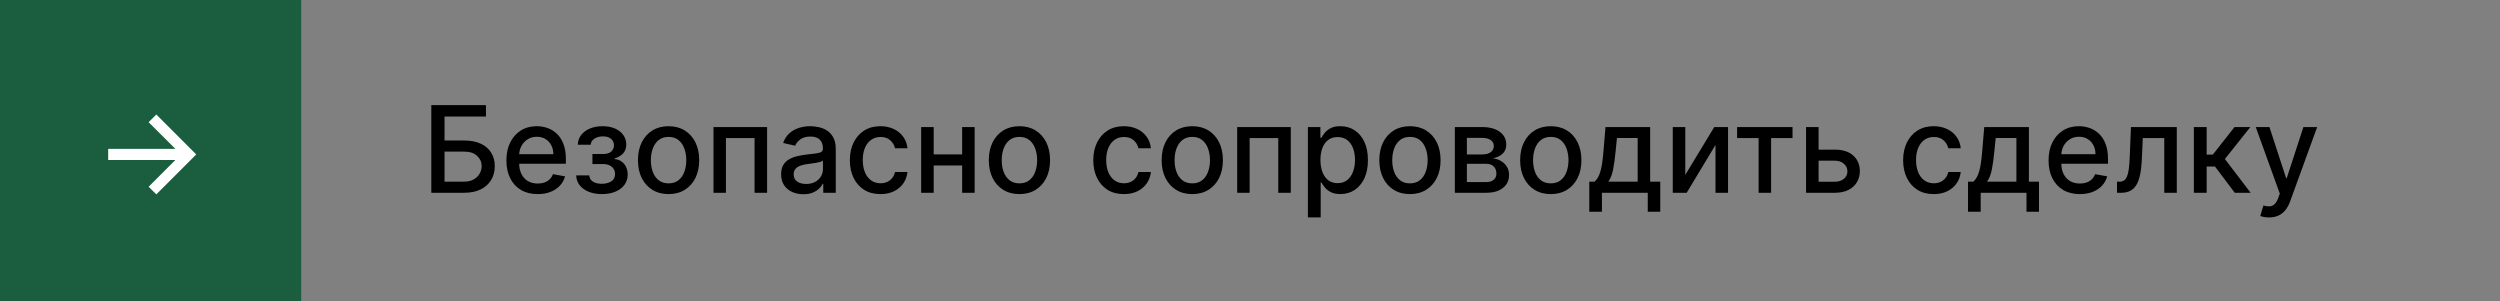 <?xml version="1.0" encoding="UTF-8"?> <svg xmlns="http://www.w3.org/2000/svg" width="415" height="50" viewBox="0 0 415 50" fill="none"><rect x="0" y="0" width="415" height="50" fill="#808080" stroke="none"/><rect width="50" height="50" fill="#1B5D3F"></rect><path d="M25.949 32.263L24.671 30.999L29.11 26.56H17.959V24.713H29.11L24.671 20.281L25.949 19.01L32.575 25.636L25.949 32.263Z" fill="white"></path><path d="M71.598 32V17.454H80.668V19.344H73.793V23.321H77.046C78.125 23.321 79.041 23.496 79.794 23.847C80.552 24.197 81.129 24.692 81.527 25.331C81.93 25.97 82.131 26.723 82.131 27.59C82.131 28.456 81.93 29.221 81.527 29.884C81.129 30.546 80.552 31.065 79.794 31.439C79.041 31.813 78.125 32 77.046 32H71.598ZM73.793 30.153H77.046C77.671 30.153 78.198 30.03 78.629 29.784C79.065 29.538 79.394 29.218 79.617 28.825C79.844 28.432 79.957 28.011 79.957 27.561C79.957 26.908 79.706 26.347 79.204 25.878C78.703 25.404 77.983 25.168 77.046 25.168H73.793V30.153ZM89.254 32.22C88.18 32.22 87.254 31.991 86.477 31.531C85.706 31.067 85.109 30.416 84.688 29.578C84.271 28.735 84.062 27.748 84.062 26.616C84.062 25.499 84.271 24.514 84.688 23.662C85.109 22.81 85.696 22.144 86.449 21.666C87.206 21.188 88.092 20.949 89.105 20.949C89.721 20.949 90.317 21.051 90.895 21.254C91.472 21.458 91.991 21.777 92.45 22.213C92.91 22.649 93.272 23.215 93.537 23.91C93.802 24.602 93.935 25.442 93.935 26.432V27.185H85.263V25.594H91.854C91.854 25.035 91.74 24.54 91.513 24.109C91.285 23.674 90.966 23.331 90.554 23.079C90.147 22.829 89.669 22.703 89.119 22.703C88.523 22.703 88.002 22.85 87.557 23.143C87.117 23.432 86.776 23.811 86.534 24.28C86.297 24.744 86.179 25.248 86.179 25.793V27.035C86.179 27.765 86.307 28.385 86.562 28.896C86.823 29.408 87.185 29.798 87.649 30.068C88.113 30.333 88.655 30.466 89.276 30.466C89.678 30.466 90.045 30.409 90.376 30.296C90.708 30.177 90.994 30.002 91.236 29.77C91.477 29.538 91.662 29.251 91.79 28.91L93.8 29.273C93.639 29.865 93.35 30.383 92.933 30.828C92.521 31.268 92.003 31.612 91.378 31.858C90.758 32.099 90.05 32.22 89.254 32.22ZM95.644 29.116H97.818C97.846 29.562 98.047 29.905 98.421 30.146C98.8 30.388 99.29 30.509 99.892 30.509C100.502 30.509 101.023 30.378 101.454 30.118C101.885 29.853 102.1 29.443 102.1 28.889C102.1 28.558 102.018 28.269 101.852 28.023C101.691 27.772 101.461 27.578 101.163 27.44C100.869 27.303 100.521 27.234 100.119 27.234H98.343V25.565H100.119C100.72 25.565 101.17 25.428 101.468 25.153C101.767 24.879 101.916 24.535 101.916 24.124C101.916 23.678 101.755 23.321 101.433 23.051C101.116 22.776 100.673 22.639 100.105 22.639C99.527 22.639 99.046 22.769 98.663 23.03C98.279 23.285 98.078 23.617 98.059 24.024H95.914C95.929 23.413 96.113 22.878 96.468 22.419C96.828 21.955 97.311 21.595 97.917 21.34C98.528 21.079 99.222 20.949 99.998 20.949C100.808 20.949 101.509 21.079 102.1 21.34C102.692 21.6 103.149 21.96 103.471 22.419C103.798 22.878 103.961 23.406 103.961 24.003C103.961 24.604 103.781 25.097 103.422 25.48C103.066 25.859 102.602 26.131 102.029 26.297V26.41C102.451 26.439 102.825 26.567 103.152 26.794C103.478 27.021 103.734 27.322 103.919 27.696C104.103 28.07 104.196 28.494 104.196 28.967C104.196 29.635 104.011 30.213 103.642 30.7C103.277 31.188 102.77 31.564 102.122 31.829C101.478 32.09 100.742 32.22 99.913 32.22C99.108 32.22 98.386 32.095 97.747 31.844C97.112 31.588 96.608 31.228 96.234 30.764C95.865 30.3 95.668 29.751 95.644 29.116ZM110.984 32.22C109.961 32.22 109.068 31.986 108.306 31.517C107.544 31.048 106.952 30.392 106.531 29.55C106.109 28.707 105.898 27.722 105.898 26.595C105.898 25.463 106.109 24.474 106.531 23.626C106.952 22.779 107.544 22.121 108.306 21.652C109.068 21.183 109.961 20.949 110.984 20.949C112.006 20.949 112.899 21.183 113.661 21.652C114.424 22.121 115.015 22.779 115.437 23.626C115.858 24.474 116.069 25.463 116.069 26.595C116.069 27.722 115.858 28.707 115.437 29.55C115.015 30.392 114.424 31.048 113.661 31.517C112.899 31.986 112.006 32.22 110.984 32.22ZM110.991 30.438C111.654 30.438 112.203 30.262 112.638 29.912C113.074 29.562 113.396 29.095 113.604 28.513C113.817 27.93 113.924 27.289 113.924 26.588C113.924 25.892 113.817 25.253 113.604 24.671C113.396 24.083 113.074 23.612 112.638 23.257C112.203 22.902 111.654 22.724 110.991 22.724C110.323 22.724 109.769 22.902 109.329 23.257C108.893 23.612 108.569 24.083 108.356 24.671C108.147 25.253 108.043 25.892 108.043 26.588C108.043 27.289 108.147 27.93 108.356 28.513C108.569 29.095 108.893 29.562 109.329 29.912C109.769 30.262 110.323 30.438 110.991 30.438ZM118.439 32V21.091H127.338V32H125.257V22.923H120.506V32H118.439ZM133.352 32.242C132.661 32.242 132.036 32.114 131.477 31.858C130.919 31.598 130.476 31.221 130.149 30.729C129.827 30.236 129.666 29.633 129.666 28.918C129.666 28.302 129.785 27.796 130.021 27.398C130.258 27 130.578 26.685 130.98 26.453C131.383 26.221 131.832 26.046 132.33 25.928C132.827 25.809 133.333 25.719 133.849 25.658C134.503 25.582 135.033 25.52 135.44 25.473C135.848 25.421 136.143 25.338 136.328 25.224C136.513 25.111 136.605 24.926 136.605 24.671V24.621C136.605 24 136.43 23.52 136.08 23.179C135.734 22.838 135.218 22.668 134.531 22.668C133.816 22.668 133.253 22.826 132.841 23.143C132.434 23.456 132.152 23.804 131.996 24.188L130 23.733C130.237 23.07 130.582 22.535 131.037 22.128C131.496 21.716 132.024 21.418 132.621 21.233C133.217 21.044 133.845 20.949 134.503 20.949C134.938 20.949 135.4 21.001 135.888 21.105C136.38 21.204 136.839 21.389 137.266 21.659C137.696 21.929 138.049 22.315 138.324 22.817C138.598 23.314 138.736 23.96 138.736 24.756V32H136.662V30.509H136.577C136.439 30.783 136.233 31.053 135.959 31.318C135.684 31.583 135.331 31.803 134.901 31.979C134.47 32.154 133.954 32.242 133.352 32.242ZM133.814 30.537C134.401 30.537 134.903 30.421 135.32 30.189C135.741 29.957 136.061 29.654 136.278 29.28C136.501 28.901 136.612 28.496 136.612 28.065V26.659C136.536 26.735 136.39 26.806 136.172 26.872C135.959 26.934 135.715 26.988 135.44 27.035C135.166 27.078 134.898 27.118 134.638 27.156C134.377 27.189 134.16 27.218 133.984 27.241C133.572 27.294 133.196 27.381 132.855 27.504C132.519 27.627 132.249 27.805 132.045 28.037C131.847 28.264 131.747 28.567 131.747 28.946C131.747 29.472 131.941 29.869 132.33 30.139C132.718 30.404 133.213 30.537 133.814 30.537ZM146.159 32.22C145.104 32.22 144.194 31.981 143.432 31.503C142.675 31.02 142.092 30.355 141.685 29.507C141.278 28.66 141.074 27.689 141.074 26.595C141.074 25.487 141.283 24.509 141.699 23.662C142.116 22.81 142.703 22.144 143.461 21.666C144.218 21.188 145.111 20.949 146.138 20.949C146.967 20.949 147.705 21.103 148.354 21.41C149.003 21.713 149.526 22.14 149.924 22.689C150.326 23.238 150.565 23.88 150.641 24.614H148.574C148.461 24.102 148.2 23.662 147.793 23.293C147.391 22.923 146.851 22.739 146.174 22.739C145.582 22.739 145.063 22.895 144.618 23.207C144.178 23.515 143.835 23.956 143.588 24.528C143.342 25.097 143.219 25.769 143.219 26.546C143.219 27.341 143.34 28.027 143.581 28.605C143.823 29.183 144.164 29.63 144.604 29.947C145.049 30.265 145.572 30.423 146.174 30.423C146.576 30.423 146.941 30.35 147.267 30.203C147.599 30.052 147.876 29.836 148.098 29.557C148.326 29.277 148.484 28.941 148.574 28.548H150.641C150.565 29.254 150.336 29.884 149.952 30.438C149.569 30.991 149.055 31.427 148.411 31.744C147.772 32.062 147.021 32.22 146.159 32.22ZM160.305 25.629V27.469H154.396V25.629H160.305ZM154.993 21.091V32H152.912V21.091H154.993ZM161.79 21.091V32H159.716V21.091H161.79ZM169.226 32.22C168.203 32.22 167.311 31.986 166.548 31.517C165.786 31.048 165.194 30.392 164.773 29.55C164.351 28.707 164.141 27.722 164.141 26.595C164.141 25.463 164.351 24.474 164.773 23.626C165.194 22.779 165.786 22.121 166.548 21.652C167.311 21.183 168.203 20.949 169.226 20.949C170.249 20.949 171.141 21.183 171.903 21.652C172.666 22.121 173.258 22.779 173.679 23.626C174.1 24.474 174.311 25.463 174.311 26.595C174.311 27.722 174.1 28.707 173.679 29.55C173.258 30.392 172.666 31.048 171.903 31.517C171.141 31.986 170.249 32.22 169.226 32.22ZM169.233 30.438C169.896 30.438 170.445 30.262 170.881 29.912C171.316 29.562 171.638 29.095 171.847 28.513C172.06 27.93 172.166 27.289 172.166 26.588C172.166 25.892 172.06 25.253 171.847 24.671C171.638 24.083 171.316 23.612 170.881 23.257C170.445 22.902 169.896 22.724 169.233 22.724C168.565 22.724 168.011 22.902 167.571 23.257C167.135 23.612 166.811 24.083 166.598 24.671C166.39 25.253 166.286 25.892 166.286 26.588C166.286 27.289 166.39 27.93 166.598 28.513C166.811 29.095 167.135 29.562 167.571 29.912C168.011 30.262 168.565 30.438 169.233 30.438ZM186.57 32.22C185.514 32.22 184.605 31.981 183.842 31.503C183.085 31.02 182.502 30.355 182.095 29.507C181.688 28.66 181.484 27.689 181.484 26.595C181.484 25.487 181.693 24.509 182.109 23.662C182.526 22.81 183.113 22.144 183.871 21.666C184.628 21.188 185.521 20.949 186.548 20.949C187.377 20.949 188.116 21.103 188.764 21.41C189.413 21.713 189.936 22.14 190.334 22.689C190.736 23.238 190.975 23.88 191.051 24.614H188.984C188.871 24.102 188.61 23.662 188.203 23.293C187.801 22.923 187.261 22.739 186.584 22.739C185.992 22.739 185.473 22.895 185.028 23.207C184.588 23.515 184.245 23.956 183.999 24.528C183.752 25.097 183.629 25.769 183.629 26.546C183.629 27.341 183.75 28.027 183.991 28.605C184.233 29.183 184.574 29.63 185.014 29.947C185.459 30.265 185.982 30.423 186.584 30.423C186.986 30.423 187.351 30.35 187.678 30.203C188.009 30.052 188.286 29.836 188.509 29.557C188.736 29.277 188.894 28.941 188.984 28.548H191.051C190.975 29.254 190.746 29.884 190.362 30.438C189.979 30.991 189.465 31.427 188.821 31.744C188.182 32.062 187.431 32.22 186.57 32.22ZM197.917 32.22C196.895 32.22 196.002 31.986 195.24 31.517C194.477 31.048 193.886 30.392 193.464 29.55C193.043 28.707 192.832 27.722 192.832 26.595C192.832 25.463 193.043 24.474 193.464 23.626C193.886 22.779 194.477 22.121 195.24 21.652C196.002 21.183 196.895 20.949 197.917 20.949C198.94 20.949 199.833 21.183 200.595 21.652C201.357 22.121 201.949 22.779 202.37 23.626C202.792 24.474 203.002 25.463 203.002 26.595C203.002 27.722 202.792 28.707 202.37 29.55C201.949 30.392 201.357 31.048 200.595 31.517C199.833 31.986 198.94 32.22 197.917 32.22ZM197.924 30.438C198.587 30.438 199.136 30.262 199.572 29.912C200.008 29.562 200.33 29.095 200.538 28.513C200.751 27.93 200.858 27.289 200.858 26.588C200.858 25.892 200.751 25.253 200.538 24.671C200.33 24.083 200.008 23.612 199.572 23.257C199.136 22.902 198.587 22.724 197.924 22.724C197.257 22.724 196.703 22.902 196.262 23.257C195.827 23.612 195.502 24.083 195.289 24.671C195.081 25.253 194.977 25.892 194.977 26.588C194.977 27.289 195.081 27.93 195.289 28.513C195.502 29.095 195.827 29.562 196.262 29.912C196.703 30.262 197.257 30.438 197.924 30.438ZM205.373 32V21.091H214.272V32H212.191V22.923H207.44V32H205.373ZM217.111 36.091V21.091H219.185V22.859H219.363C219.486 22.632 219.663 22.369 219.895 22.071C220.127 21.773 220.449 21.512 220.861 21.29C221.273 21.062 221.818 20.949 222.495 20.949C223.375 20.949 224.161 21.171 224.853 21.616C225.544 22.062 226.086 22.703 226.479 23.541C226.877 24.379 227.076 25.388 227.076 26.567C227.076 27.746 226.879 28.757 226.486 29.599C226.093 30.438 225.553 31.084 224.867 31.538C224.18 31.988 223.397 32.213 222.516 32.213C221.853 32.213 221.311 32.102 220.89 31.879C220.473 31.657 220.146 31.396 219.909 31.098C219.673 30.8 219.49 30.535 219.363 30.303H219.235V36.091H217.111ZM219.192 26.546C219.192 27.312 219.303 27.985 219.526 28.562C219.748 29.14 220.07 29.592 220.492 29.919C220.913 30.241 221.429 30.402 222.04 30.402C222.675 30.402 223.205 30.234 223.631 29.898C224.057 29.557 224.379 29.095 224.597 28.513C224.819 27.93 224.931 27.275 224.931 26.546C224.931 25.826 224.822 25.18 224.604 24.607C224.391 24.034 224.069 23.581 223.638 23.25C223.212 22.919 222.679 22.753 222.04 22.753C221.425 22.753 220.904 22.912 220.478 23.229C220.056 23.546 219.737 23.989 219.519 24.557C219.301 25.125 219.192 25.788 219.192 26.546ZM234.05 32.22C233.027 32.22 232.135 31.986 231.373 31.517C230.61 31.048 230.018 30.392 229.597 29.55C229.176 28.707 228.965 27.722 228.965 26.595C228.965 25.463 229.176 24.474 229.597 23.626C230.018 22.779 230.61 22.121 231.373 21.652C232.135 21.183 233.027 20.949 234.05 20.949C235.073 20.949 235.965 21.183 236.728 21.652C237.49 22.121 238.082 22.779 238.503 23.626C238.925 24.474 239.135 25.463 239.135 26.595C239.135 27.722 238.925 28.707 238.503 29.55C238.082 30.392 237.49 31.048 236.728 31.517C235.965 31.986 235.073 32.22 234.05 32.22ZM234.057 30.438C234.72 30.438 235.269 30.262 235.705 29.912C236.141 29.562 236.462 29.095 236.671 28.513C236.884 27.93 236.99 27.289 236.99 26.588C236.99 25.892 236.884 25.253 236.671 24.671C236.462 24.083 236.141 23.612 235.705 23.257C235.269 22.902 234.72 22.724 234.057 22.724C233.39 22.724 232.836 22.902 232.395 23.257C231.96 23.612 231.635 24.083 231.422 24.671C231.214 25.253 231.11 25.892 231.11 26.588C231.11 27.289 231.214 27.93 231.422 28.513C231.635 29.095 231.96 29.562 232.395 29.912C232.836 30.262 233.39 30.438 234.057 30.438ZM241.506 32V21.091H246.03C247.261 21.091 248.236 21.354 248.956 21.879C249.676 22.4 250.036 23.108 250.036 24.003C250.036 24.642 249.832 25.149 249.425 25.523C249.018 25.897 248.478 26.148 247.805 26.276C248.293 26.332 248.741 26.479 249.148 26.716C249.555 26.948 249.882 27.26 250.128 27.653C250.379 28.046 250.504 28.515 250.504 29.06C250.504 29.637 250.355 30.149 250.057 30.594C249.759 31.034 249.325 31.38 248.757 31.631C248.194 31.877 247.514 32 246.719 32H241.506ZM243.501 30.224H246.719C247.244 30.224 247.656 30.099 247.955 29.848C248.253 29.597 248.402 29.256 248.402 28.825C248.402 28.319 248.253 27.921 247.955 27.632C247.656 27.338 247.244 27.192 246.719 27.192H243.501V30.224ZM243.501 25.636H246.051C246.449 25.636 246.79 25.579 247.074 25.466C247.363 25.352 247.583 25.191 247.734 24.983C247.891 24.77 247.969 24.519 247.969 24.23C247.969 23.809 247.796 23.48 247.45 23.243C247.105 23.006 246.631 22.888 246.03 22.888H243.501V25.636ZM257.429 32.22C256.406 32.22 255.514 31.986 254.751 31.517C253.989 31.048 253.397 30.392 252.976 29.55C252.554 28.707 252.344 27.722 252.344 26.595C252.344 25.463 252.554 24.474 252.976 23.626C253.397 22.779 253.989 22.121 254.751 21.652C255.514 21.183 256.406 20.949 257.429 20.949C258.452 20.949 259.344 21.183 260.107 21.652C260.869 22.121 261.461 22.779 261.882 23.626C262.304 24.474 262.514 25.463 262.514 26.595C262.514 27.722 262.304 28.707 261.882 29.55C261.461 30.392 260.869 31.048 260.107 31.517C259.344 31.986 258.452 32.22 257.429 32.22ZM257.436 30.438C258.099 30.438 258.648 30.262 259.084 29.912C259.519 29.562 259.841 29.095 260.05 28.513C260.263 27.93 260.369 27.289 260.369 26.588C260.369 25.892 260.263 25.253 260.05 24.671C259.841 24.083 259.519 23.612 259.084 23.257C258.648 22.902 258.099 22.724 257.436 22.724C256.768 22.724 256.214 22.902 255.774 23.257C255.339 23.612 255.014 24.083 254.801 24.671C254.593 25.253 254.489 25.892 254.489 26.588C254.489 27.289 254.593 27.93 254.801 28.513C255.014 29.095 255.339 29.562 255.774 29.912C256.214 30.262 256.768 30.438 257.436 30.438ZM263.819 35.146V30.16H264.707C264.934 29.952 265.126 29.704 265.282 29.415C265.443 29.126 265.578 28.783 265.687 28.385C265.801 27.987 265.895 27.523 265.971 26.993C266.047 26.458 266.113 25.847 266.17 25.16L266.511 21.091H273.926V30.16H275.602V35.146H273.528V32H265.922V35.146H263.819ZM266.98 30.16H271.852V22.909H268.414L268.187 25.16C268.078 26.306 267.941 27.301 267.775 28.143C267.609 28.982 267.344 29.654 266.98 30.16ZM279.759 29.024L284.567 21.091H286.854V32H284.773V24.06L279.986 32H277.678V21.091H279.759V29.024ZM288.356 22.923V21.091H297.56V22.923H294.002V32H291.928V22.923H288.356ZM301.404 24.841H304.572C305.907 24.841 306.935 25.172 307.654 25.835C308.374 26.498 308.734 27.353 308.734 28.399C308.734 29.081 308.573 29.694 308.251 30.239C307.929 30.783 307.458 31.214 306.838 31.531C306.217 31.844 305.462 32 304.572 32H299.806V21.091H301.887V30.168H304.572C305.183 30.168 305.685 30.009 306.078 29.692C306.471 29.37 306.667 28.96 306.667 28.463C306.667 27.938 306.471 27.509 306.078 27.178C305.685 26.841 305.183 26.673 304.572 26.673H301.404V24.841ZM321.003 32.22C319.947 32.22 319.038 31.981 318.276 31.503C317.518 31.02 316.936 30.355 316.529 29.507C316.122 28.66 315.918 27.689 315.918 26.595C315.918 25.487 316.126 24.509 316.543 23.662C316.96 22.81 317.547 22.144 318.304 21.666C319.062 21.188 319.954 20.949 320.982 20.949C321.81 20.949 322.549 21.103 323.198 21.41C323.846 21.713 324.37 22.14 324.767 22.689C325.17 23.238 325.409 23.88 325.485 24.614H323.418C323.304 24.102 323.044 23.662 322.637 23.293C322.234 22.923 321.694 22.739 321.017 22.739C320.426 22.739 319.907 22.895 319.462 23.207C319.022 23.515 318.678 23.956 318.432 24.528C318.186 25.097 318.063 25.769 318.063 26.546C318.063 27.341 318.184 28.027 318.425 28.605C318.667 29.183 319.007 29.63 319.448 29.947C319.893 30.265 320.416 30.423 321.017 30.423C321.42 30.423 321.784 30.35 322.111 30.203C322.443 30.052 322.72 29.836 322.942 29.557C323.169 29.277 323.328 28.941 323.418 28.548H325.485C325.409 29.254 325.179 29.884 324.796 30.438C324.412 30.991 323.899 31.427 323.255 31.744C322.615 32.062 321.865 32.22 321.003 32.22ZM326.69 35.146V30.16H327.578C327.805 29.952 327.997 29.704 328.153 29.415C328.314 29.126 328.449 28.783 328.558 28.385C328.672 27.987 328.767 27.523 328.842 26.993C328.918 26.458 328.984 25.847 329.041 25.16L329.382 21.091H336.797V30.16H338.473V35.146H336.399V32H328.793V35.146H326.69ZM329.851 30.16H334.723V22.909H331.286L331.058 25.16C330.949 26.306 330.812 27.301 330.646 28.143C330.481 28.982 330.215 29.654 329.851 30.16ZM345.25 32.22C344.176 32.22 343.25 31.991 342.473 31.531C341.702 31.067 341.105 30.416 340.684 29.578C340.267 28.735 340.059 27.748 340.059 26.616C340.059 25.499 340.267 24.514 340.684 23.662C341.105 22.81 341.692 22.144 342.445 21.666C343.203 21.188 344.088 20.949 345.101 20.949C345.717 20.949 346.313 21.051 346.891 21.254C347.469 21.458 347.987 21.777 348.446 22.213C348.906 22.649 349.268 23.215 349.533 23.91C349.798 24.602 349.931 25.442 349.931 26.432V27.185H341.259V25.594H347.85C347.85 25.035 347.736 24.54 347.509 24.109C347.282 23.674 346.962 23.331 346.55 23.079C346.143 22.829 345.665 22.703 345.115 22.703C344.519 22.703 343.998 22.85 343.553 23.143C343.113 23.432 342.772 23.811 342.53 24.28C342.293 24.744 342.175 25.248 342.175 25.793V27.035C342.175 27.765 342.303 28.385 342.559 28.896C342.819 29.408 343.181 29.798 343.645 30.068C344.109 30.333 344.651 30.466 345.272 30.466C345.674 30.466 346.041 30.409 346.373 30.296C346.704 30.177 346.99 30.002 347.232 29.77C347.473 29.538 347.658 29.251 347.786 28.91L349.796 29.273C349.635 29.865 349.346 30.383 348.929 30.828C348.517 31.268 347.999 31.612 347.374 31.858C346.754 32.099 346.046 32.22 345.25 32.22ZM351.428 32L351.42 30.16H351.811C352.114 30.16 352.367 30.097 352.571 29.969C352.779 29.836 352.95 29.614 353.082 29.301C353.215 28.989 353.317 28.558 353.388 28.009C353.459 27.454 353.511 26.759 353.544 25.921L353.736 21.091H361.349V32H359.268V22.923H355.703L355.533 26.631C355.49 27.53 355.398 28.316 355.256 28.989C355.118 29.661 354.917 30.222 354.652 30.672C354.387 31.117 354.046 31.451 353.629 31.673C353.213 31.891 352.706 32 352.109 32H351.428ZM364.181 32V21.091H366.305V25.665H367.328L370.929 21.091H373.556L369.331 26.396L373.606 32H370.971L367.683 27.639H366.305V32H364.181ZM376.657 36.091C376.339 36.091 376.051 36.065 375.79 36.013C375.53 35.965 375.336 35.913 375.208 35.856L375.719 34.117C376.107 34.221 376.453 34.266 376.756 34.251C377.059 34.237 377.327 34.124 377.559 33.91C377.795 33.697 378.004 33.349 378.184 32.867L378.446 32.142L374.455 21.091H376.728L379.49 29.557H379.604L382.367 21.091H384.647L380.151 33.456C379.943 34.024 379.677 34.505 379.355 34.898C379.033 35.295 378.65 35.594 378.205 35.793C377.76 35.992 377.244 36.091 376.657 36.091Z" fill="black"></path></svg> 
